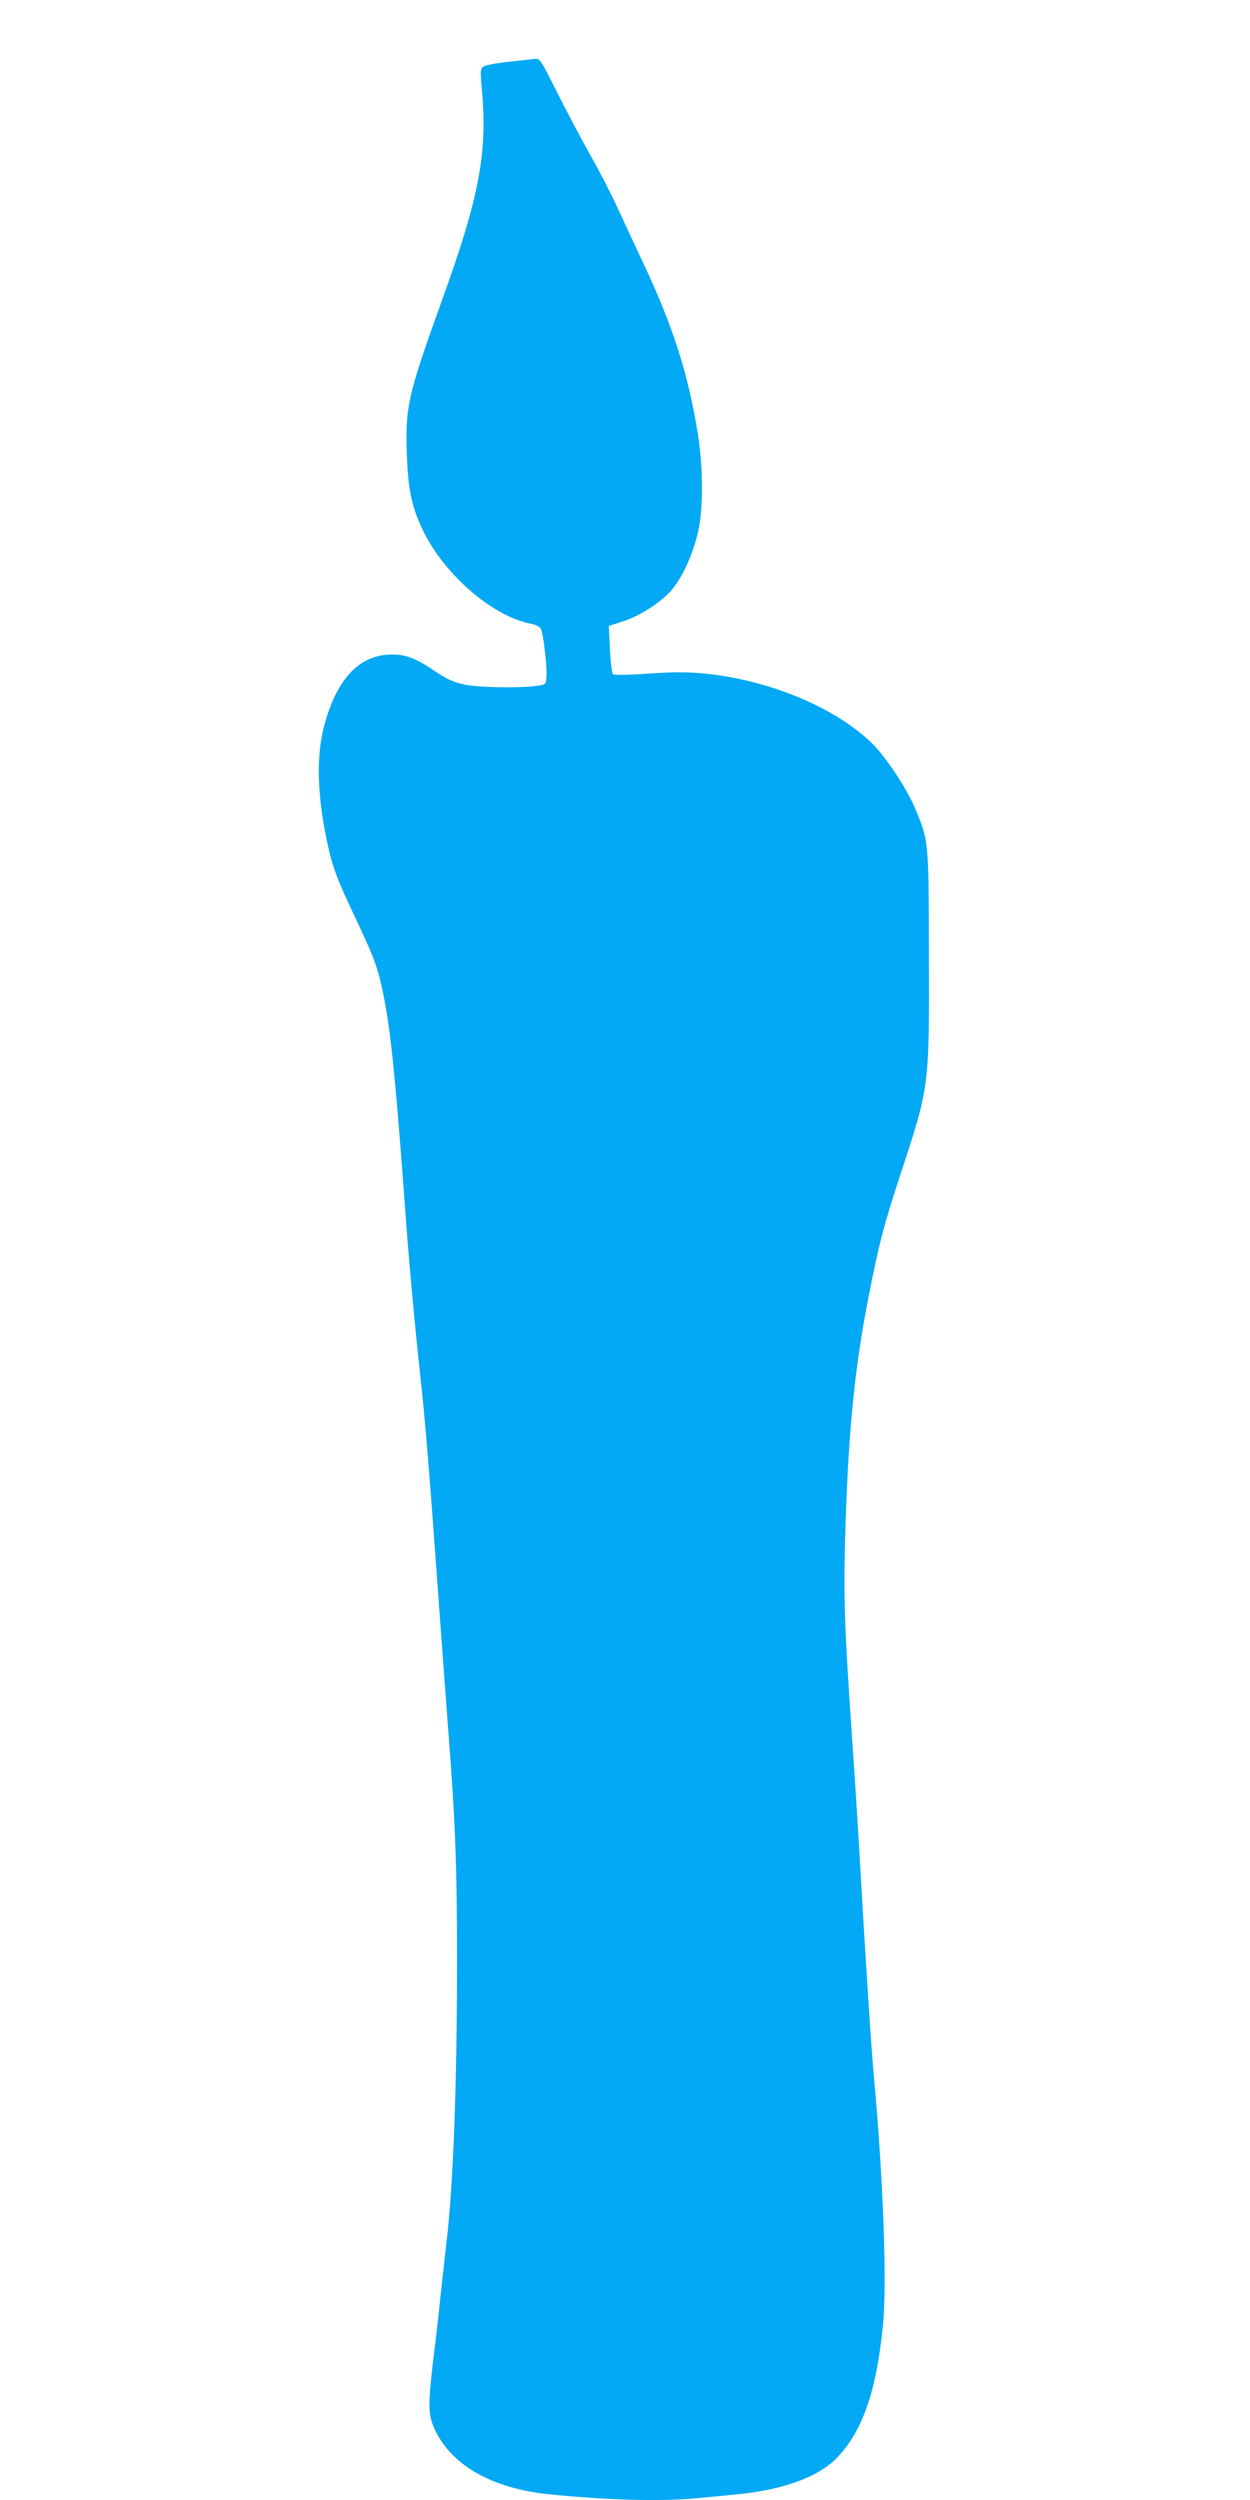 <?xml version="1.0" standalone="no"?>
<!DOCTYPE svg PUBLIC "-//W3C//DTD SVG 20010904//EN"
 "http://www.w3.org/TR/2001/REC-SVG-20010904/DTD/svg10.dtd">
<svg version="1.0" xmlns="http://www.w3.org/2000/svg"
 width="640pt" height="1280pt" viewBox="0 0 640 1280"
 preserveAspectRatio="xMidYMid meet">
<g transform="translate(0,1280) scale(0.1,-0.1)"
fill="#03a9f4" stroke="none">
<path d="M2607 12484 c-65 -7 -125 -18 -134 -26 -13 -11 -14 -26 -7 -103 32
-332 -10 -559 -203 -1092 -175 -487 -188 -543 -180 -788 6 -172 23 -260 72
-368 105 -237 362 -464 569 -502 20 -4 40 -15 45 -24 13 -23 33 -198 29 -246
-3 -40 -3 -40 -53 -47 -95 -12 -292 -8 -367 7 -58 13 -90 27 -158 73 -98 67
-156 86 -237 80 -149 -11 -255 -126 -318 -345 -46 -155 -43 -355 6 -596 29
-141 51 -201 144 -397 104 -221 120 -263 150 -413 37 -185 62 -438 115 -1162
18 -242 46 -545 80 -855 17 -162 41 -448 75 -925 19 -264 46 -624 59 -800 37
-469 46 -713 46 -1186 0 -642 -19 -1161 -55 -1459 -8 -69 -21 -190 -30 -270
-8 -80 -24 -221 -36 -315 -29 -246 -28 -292 11 -372 88 -179 292 -293 575
-323 298 -31 587 -39 772 -20 54 5 147 14 206 20 228 23 406 88 500 184 132
135 205 342 238 685 21 209 1 747 -46 1261 -14 148 -47 660 -75 1160 -6 102
-21 347 -35 545 -44 640 -47 761 -36 1125 16 497 48 811 117 1165 55 280 78
369 163 628 150 457 149 444 147 1127 -1 593 -1 584 -71 752 -43 102 -149 262
-220 332 -186 182 -524 324 -855 357 -92 9 -158 9 -291 0 -101 -7 -176 -8
-181 -3 -5 5 -12 62 -15 128 l-6 119 71 23 c96 31 210 107 261 174 53 70 96
168 123 276 30 119 29 343 -1 523 -49 300 -128 545 -278 863 -46 98 -107 229
-135 290 -28 61 -90 182 -139 268 -48 86 -122 226 -164 310 -86 171 -91 179
-114 177 -9 -1 -69 -8 -134 -15z"/>
</g>
</svg>
